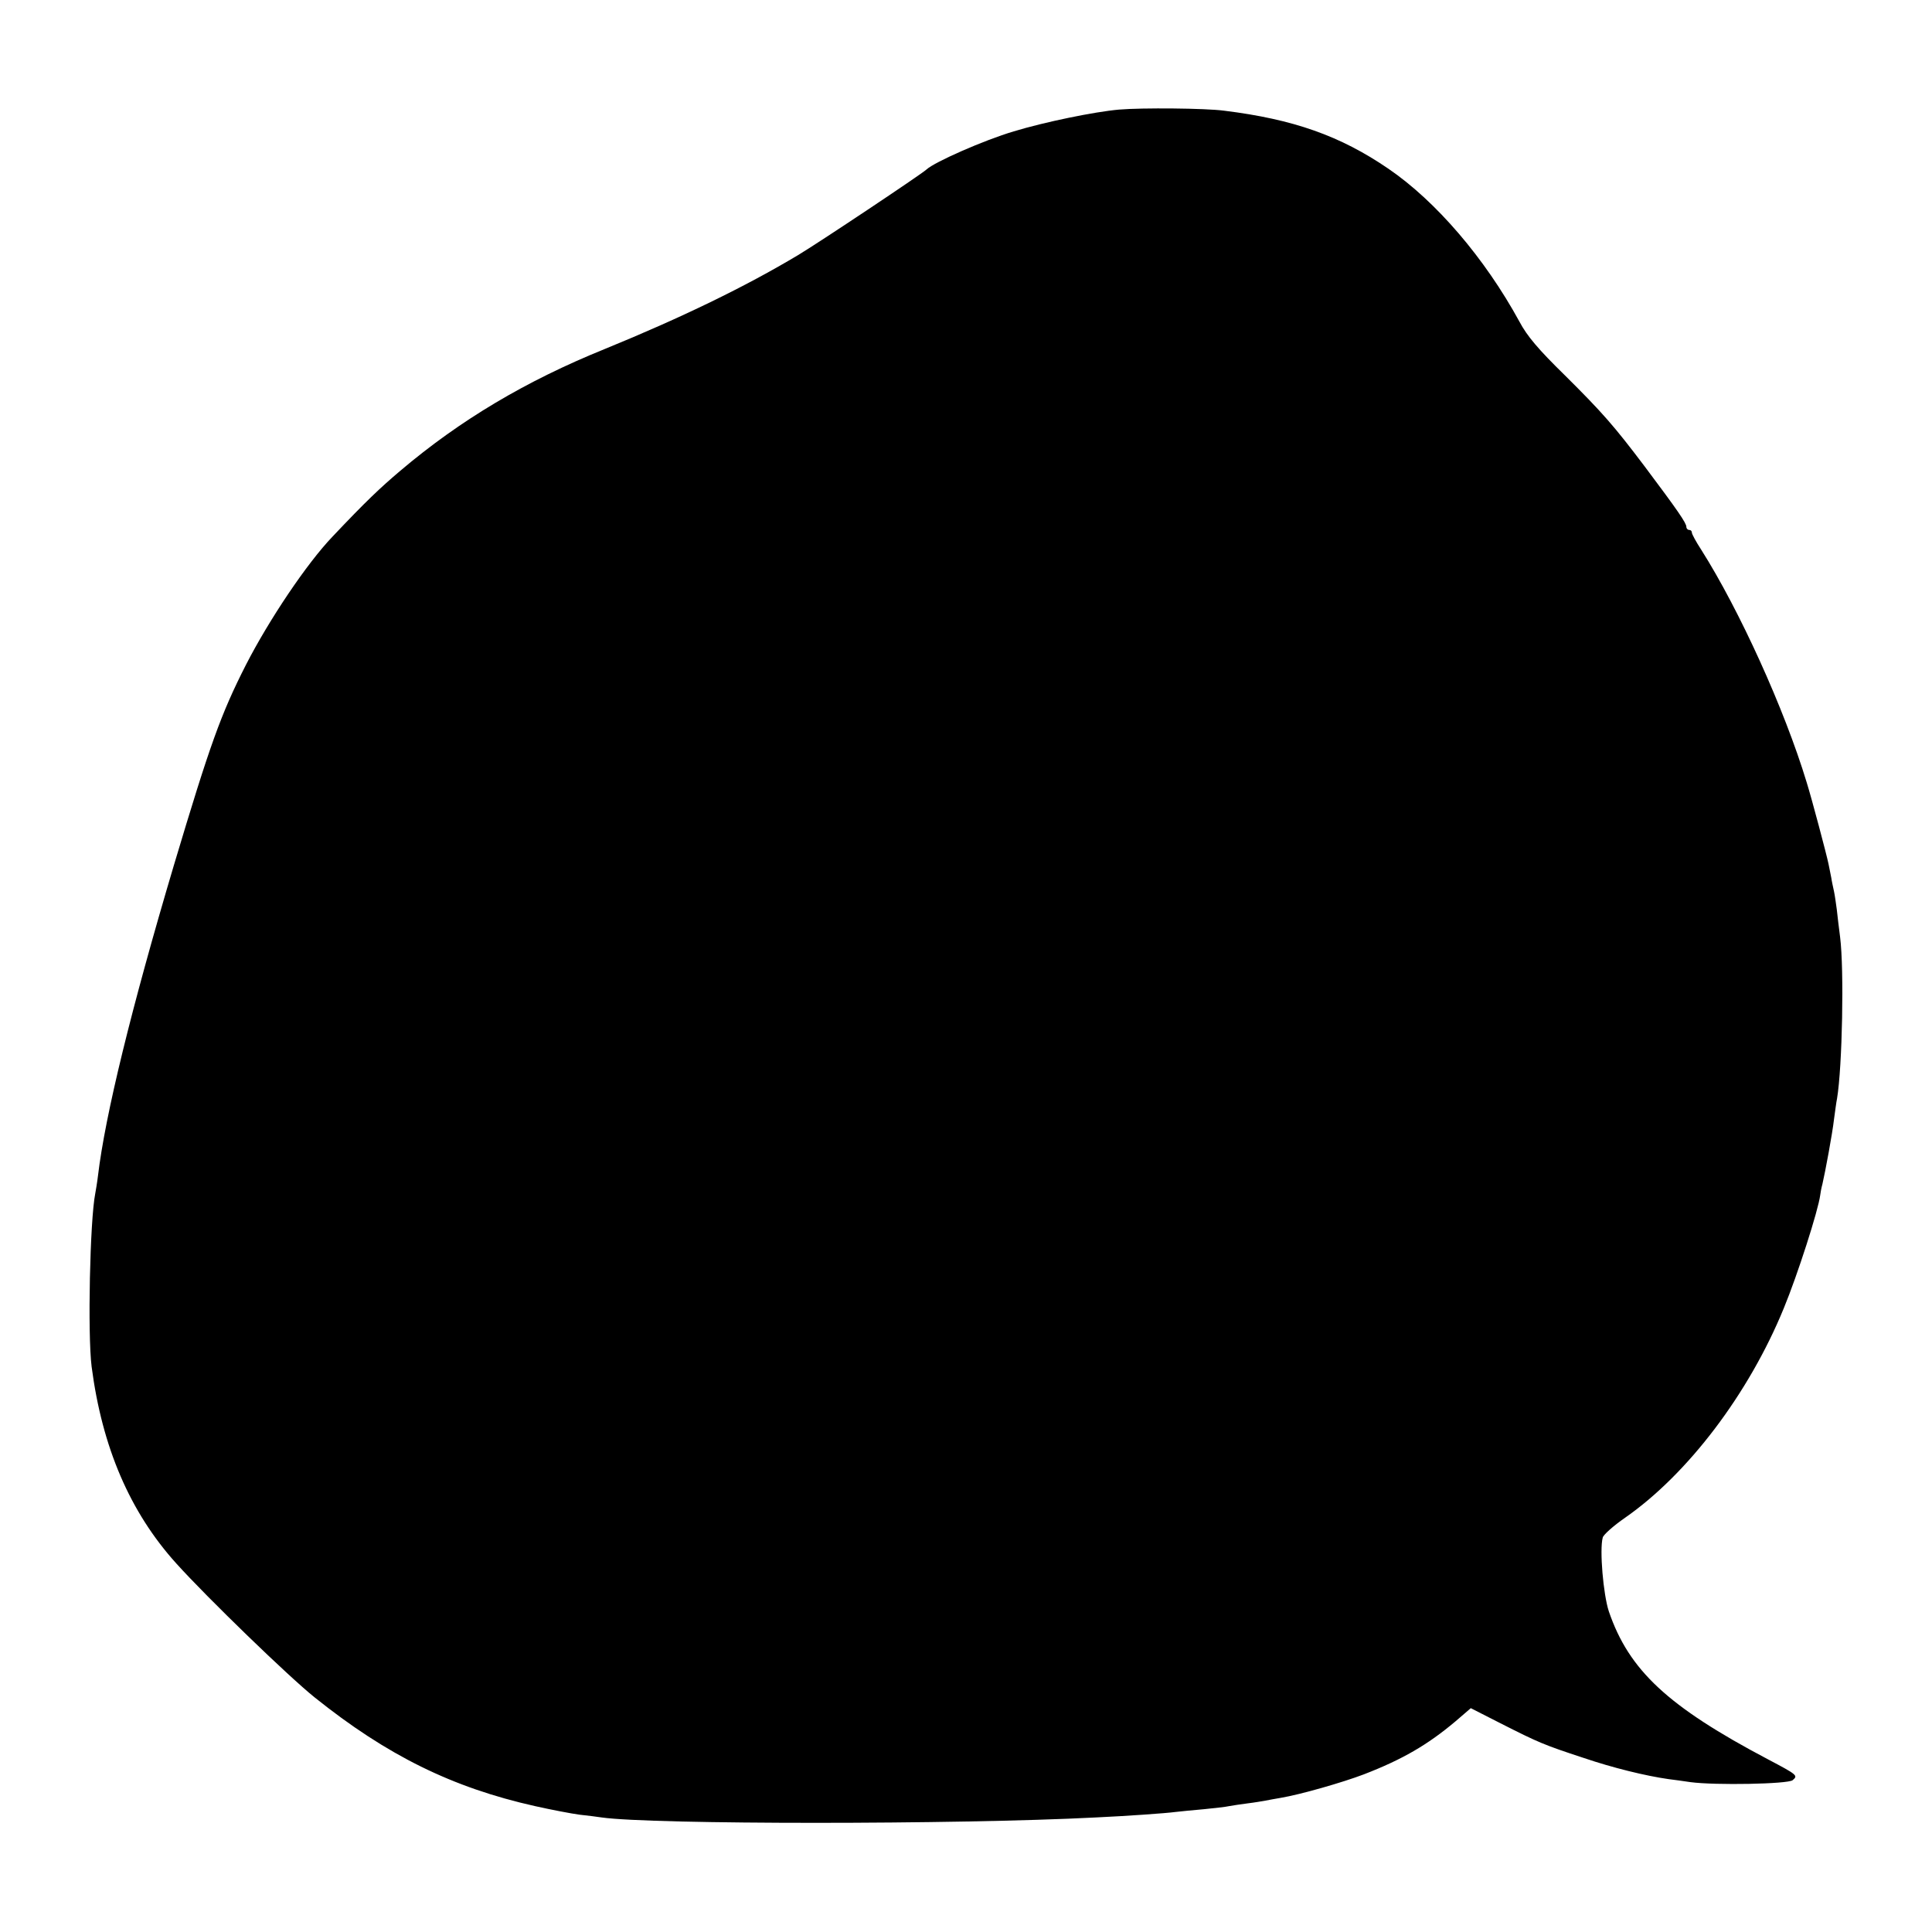 <?xml version="1.0" standalone="no"?>
<!DOCTYPE svg PUBLIC "-//W3C//DTD SVG 20010904//EN"
 "http://www.w3.org/TR/2001/REC-SVG-20010904/DTD/svg10.dtd">
<svg version="1.0" xmlns="http://www.w3.org/2000/svg"
 width="700pt" height="700pt" viewBox="0 0 700 700"
 preserveAspectRatio="xMidYMid meet">
<g transform="translate(0,700) scale(0.1,-0.1)"
fill="#000000" stroke="none">
<path d="M4055 6603 c-90 -8 -270 -45 -382 -79 -108 -32 -287 -111 -316 -138
-18 -17 -393 -267 -465 -310 -192 -115 -423 -227 -702 -341 -284 -115 -523
-257 -740 -441 -72 -61 -124 -110 -245 -238 -93 -97 -230 -301 -314 -465 -91
-179 -130 -288 -261 -726 -154 -518 -249 -906 -275 -1125 -3 -25 -8 -54 -10
-65 -19 -96 -28 -508 -13 -627 38 -291 138 -526 307 -713 111 -123 405 -408
501 -485 262 -210 499 -327 799 -394 58 -13 131 -27 161 -31 30 -3 66 -8 80
-10 183 -26 1287 -26 1790 0 108 5 253 15 290 20 19 2 66 7 103 10 37 4 78 8
90 11 12 2 42 7 67 10 25 3 54 8 65 10 11 2 36 7 55 10 72 12 225 56 301 85
140 54 231 107 331 191 l57 49 108 -55 c138 -70 157 -78 300 -125 106 -36 224
-65 308 -77 17 -2 53 -7 80 -11 90 -12 353 -7 370 7 20 17 18 19 -90 76 -362
191 -503 322 -576 536 -20 61 -34 223 -22 267 2 10 39 43 81 72 227 158 448
449 575 759 50 121 125 355 132 410 1 8 4 26 8 40 10 43 36 182 42 235 4 28 8
61 11 75 19 115 26 467 11 585 -4 33 -10 78 -12 100 -3 22 -7 51 -10 65 -3 14
-8 36 -10 50 -3 14 -7 36 -10 50 -7 34 -60 234 -79 295 -81 267 -244 625 -382
843 -19 29 -34 57 -34 62 0 6 -4 10 -10 10 -5 0 -10 5 -10 11 0 14 -31 59
-151 219 -111 147 -153 195 -289 330 -96 94 -137 142 -165 195 -125 229 -302
436 -475 554 -174 119 -344 179 -595 210 -67 9 -297 11 -380 4z"/>
</g>
</svg>
